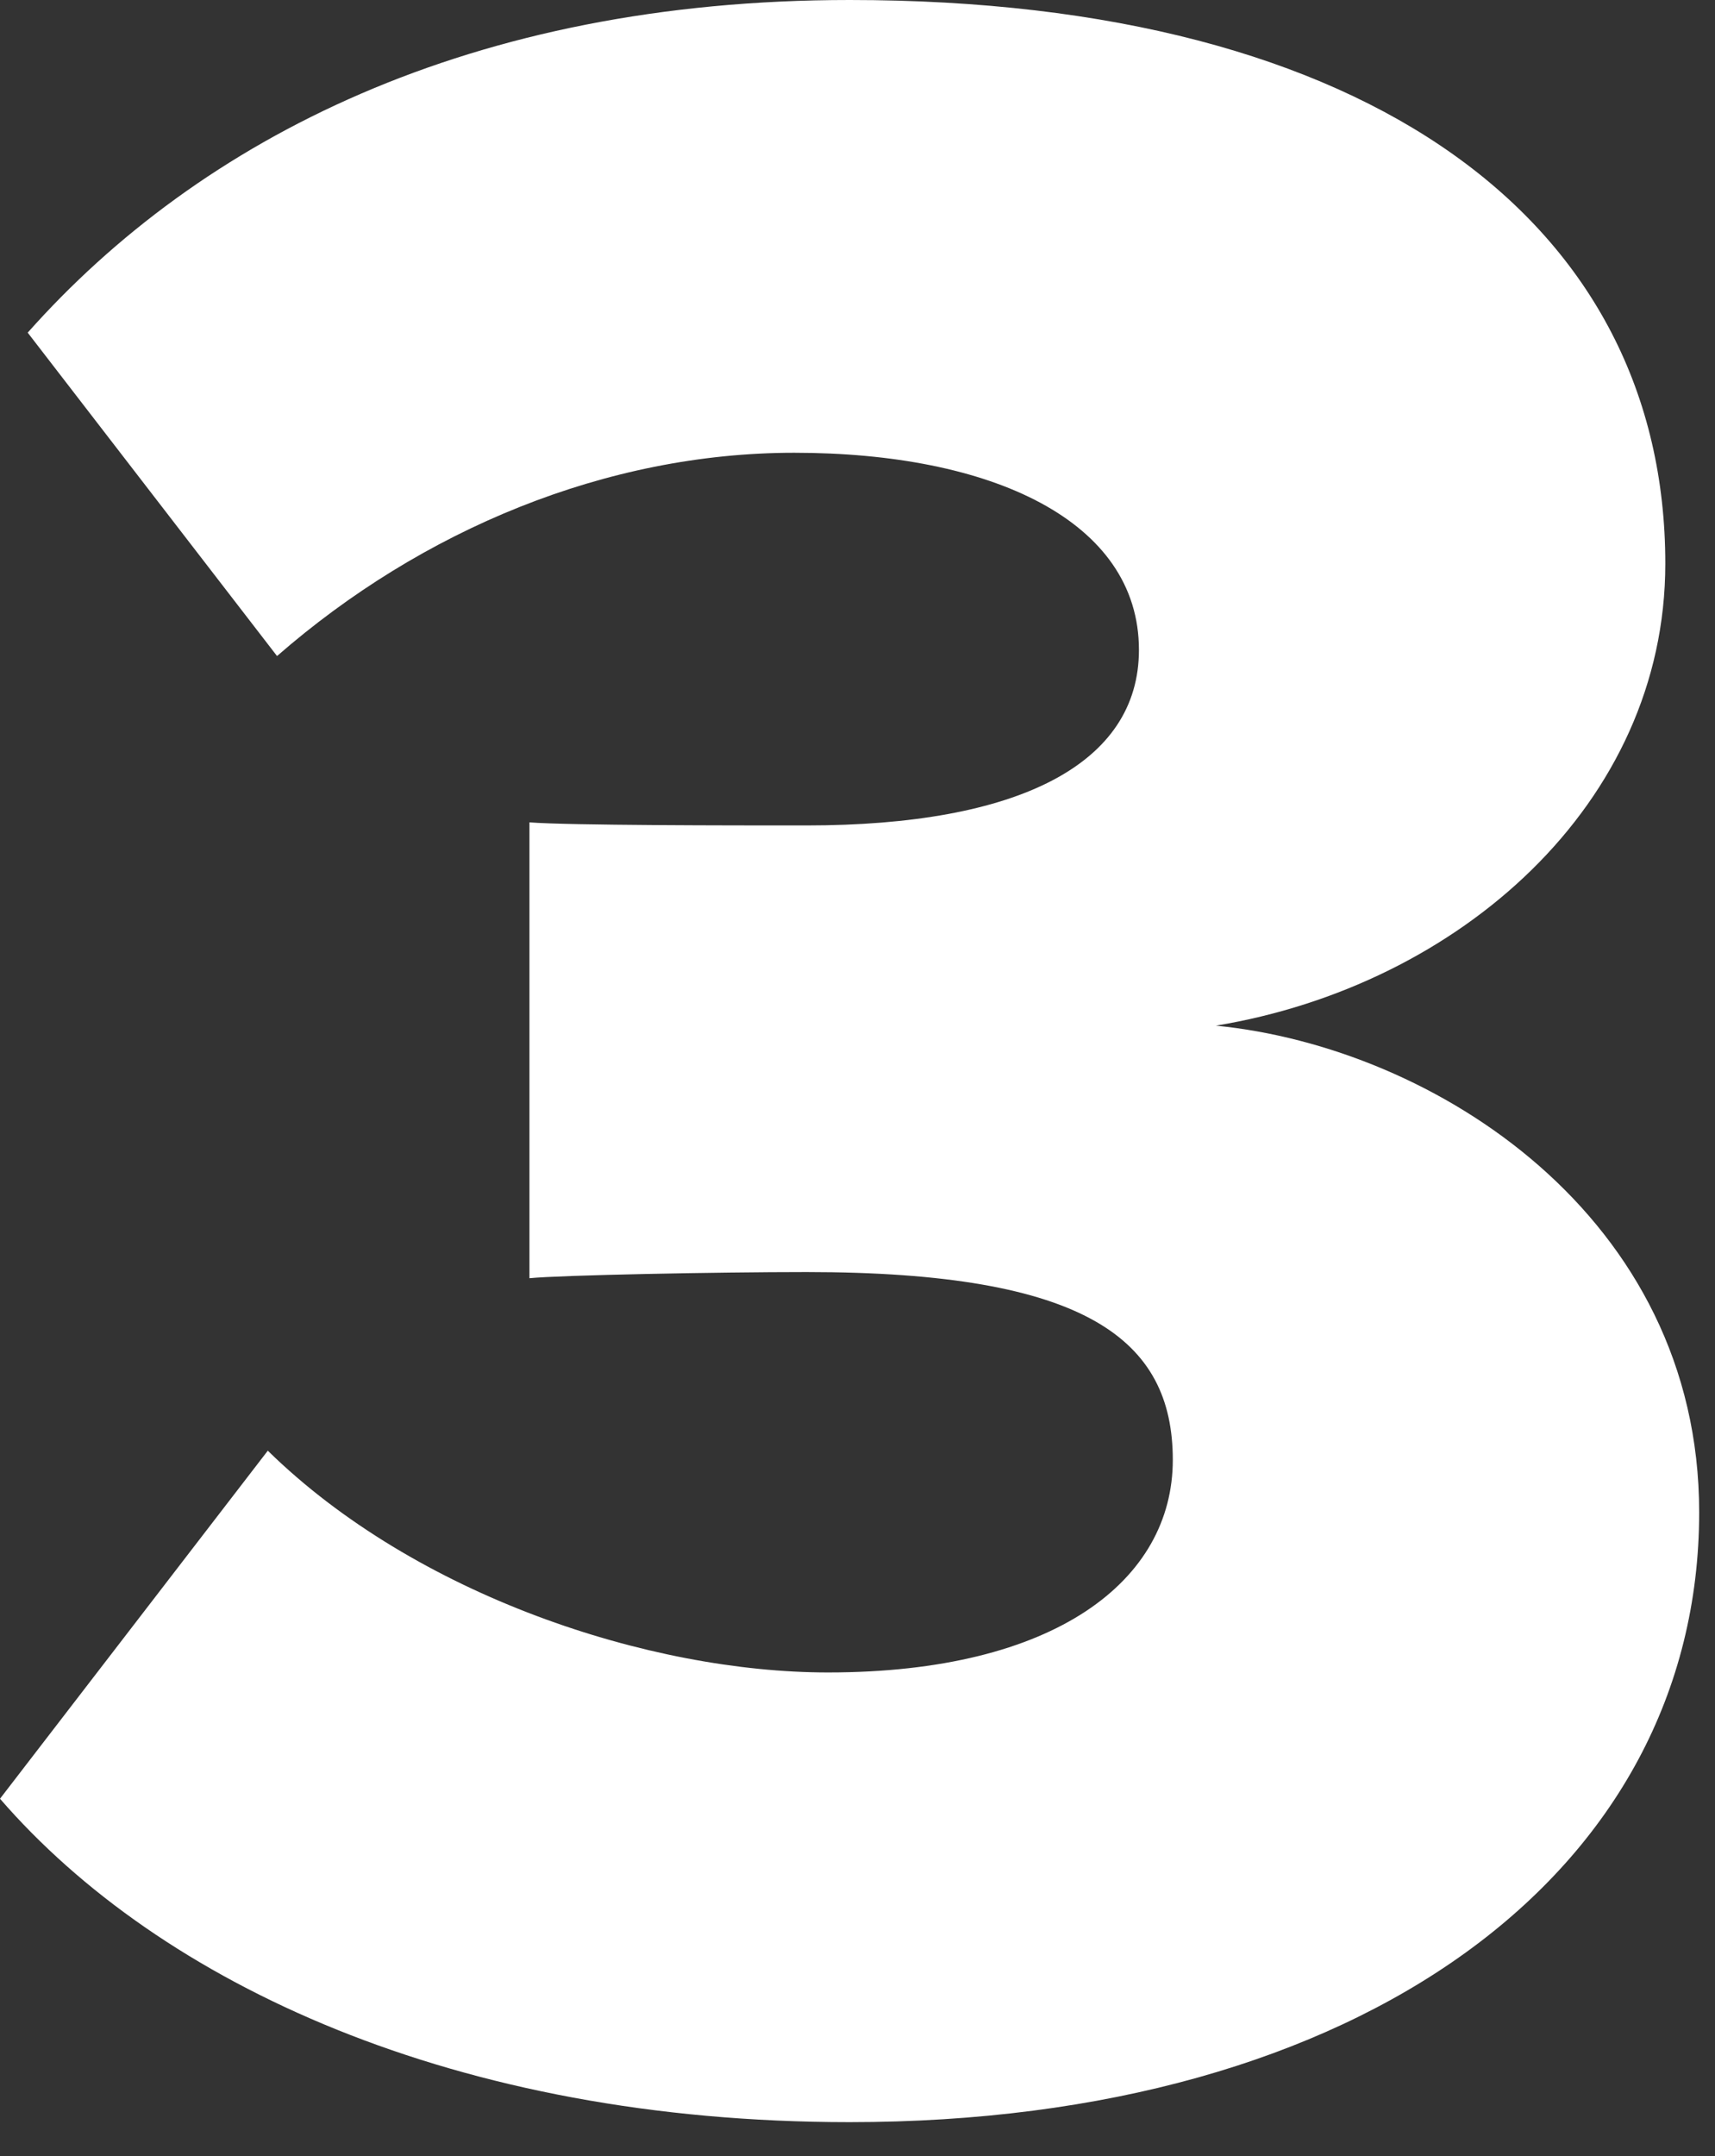 <svg width="39" height="49" viewBox="0 0 39 49" fill="none" xmlns="http://www.w3.org/2000/svg">
<rect x="0" y="0" width="39" height="49" fill="#333333" stroke="none"/>
<path d="M-0 40.88L6.09 32.97C9.45 36.26 14.77 38.01 18.83 38.01C24.01 38.01 26.67 35.91 26.67 33.18C26.67 30.45 24.71 28.91 18.34 28.91C16.31 28.91 12.74 28.98 12.04 29.05V18.69C12.95 18.76 16.59 18.76 18.34 18.76C23.17 18.76 25.9 17.36 25.9 14.77C25.9 11.83 22.54 10.29 18.06 10.29C13.79 10.29 9.59 12.04 6.3 14.91L0.63 7.56C4.55 3.15 10.71 -0 19.32 -0C31.22 -0 37.87 5.11 37.87 12.81C37.87 18.27 33.18 22.4 27.65 23.31C32.62 23.8 38.64 27.65 38.64 34.37C38.64 42.56 30.94 48.23 19.32 48.23C10.36 48.23 3.64 45.08 -0 40.88Z" fill="white"/>
</svg>
